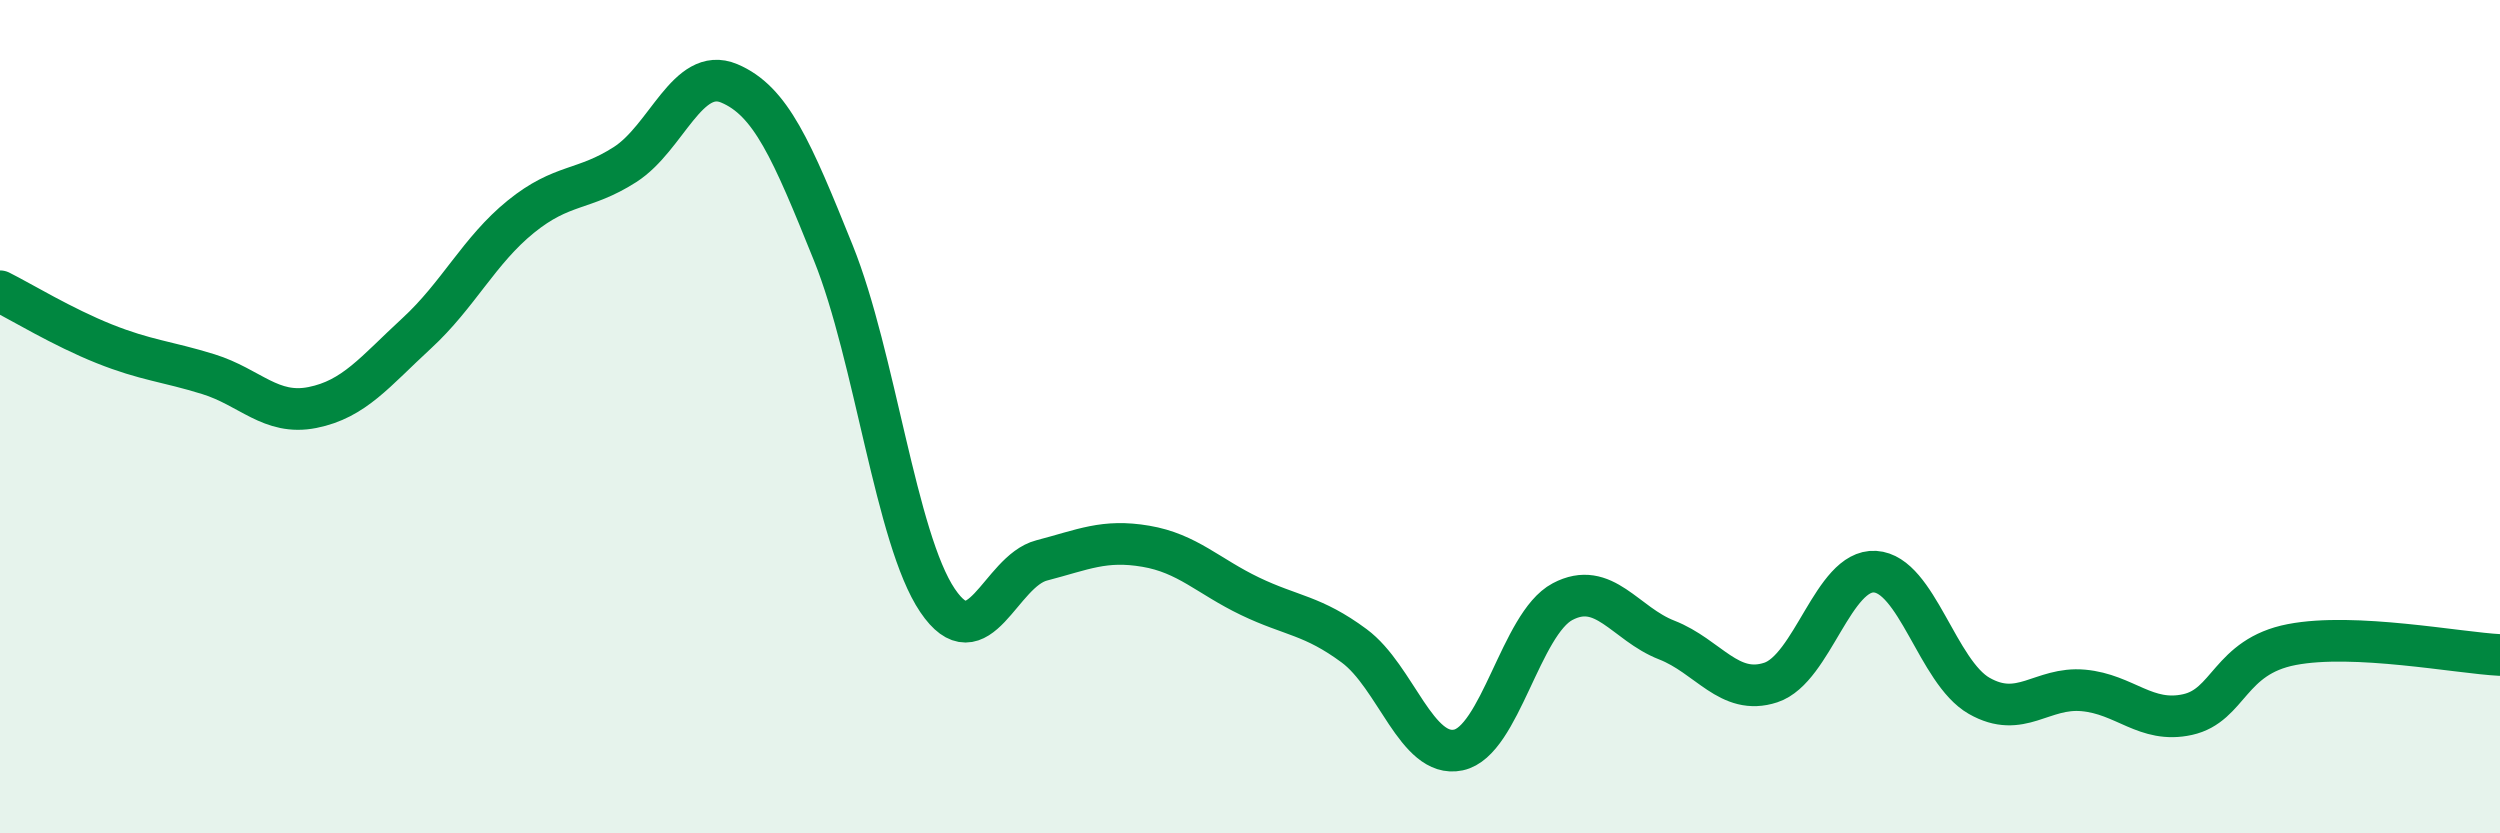 
    <svg width="60" height="20" viewBox="0 0 60 20" xmlns="http://www.w3.org/2000/svg">
      <path
        d="M 0,6.99 C 0.5,7.24 1.5,7.85 2.5,8.25 C 3.5,8.65 4,8.67 5,8.98 C 6,9.29 6.5,9.98 7.5,9.78 C 8.5,9.58 9,8.92 10,8 C 11,7.08 11.5,6.01 12.5,5.2 C 13.5,4.39 14,4.59 15,3.95 C 16,3.31 16.5,1.58 17.5,2 C 18.5,2.42 19,3.59 20,6.07 C 21,8.55 21.5,12.93 22.5,14.41 C 23.5,15.89 24,13.71 25,13.45 C 26,13.19 26.5,12.94 27.5,13.11 C 28.5,13.28 29,13.83 30,14.31 C 31,14.79 31.5,14.76 32.5,15.5 C 33.5,16.24 34,18.21 35,18 C 36,17.79 36.5,14.97 37.5,14.44 C 38.5,13.91 39,14.97 40,15.36 C 41,15.75 41.5,16.71 42.5,16.38 C 43.5,16.05 44,13.66 45,13.72 C 46,13.78 46.5,16.13 47.5,16.7 C 48.5,17.27 49,16.48 50,16.57 C 51,16.66 51.5,17.37 52.5,17.15 C 53.5,16.93 53.5,15.76 55,15.47 C 56.5,15.18 59,15.67 60,15.72L60 20L0 20Z"
        fill="#008740"
        opacity="0.1"
        stroke-linecap="round"
        stroke-linejoin="round"
      />
      <path
        d="M 0,6.99 C 0.5,7.24 1.5,7.85 2.5,8.25 C 3.5,8.65 4,8.67 5,8.98 C 6,9.29 6.5,9.98 7.5,9.78 C 8.5,9.58 9,8.92 10,8 C 11,7.08 11.5,6.01 12.5,5.2 C 13.5,4.39 14,4.59 15,3.95 C 16,3.31 16.5,1.58 17.5,2 C 18.5,2.42 19,3.59 20,6.07 C 21,8.55 21.5,12.93 22.5,14.41 C 23.5,15.89 24,13.71 25,13.45 C 26,13.19 26.5,12.94 27.5,13.11 C 28.5,13.28 29,13.83 30,14.31 C 31,14.79 31.5,14.76 32.5,15.5 C 33.5,16.24 34,18.21 35,18 C 36,17.79 36.5,14.97 37.5,14.44 C 38.5,13.91 39,14.97 40,15.36 C 41,15.75 41.5,16.71 42.5,16.38 C 43.5,16.05 44,13.66 45,13.72 C 46,13.78 46.5,16.13 47.5,16.7 C 48.5,17.27 49,16.48 50,16.57 C 51,16.66 51.5,17.37 52.5,17.15 C 53.5,16.93 53.5,15.76 55,15.47 C 56.5,15.18 59,15.67 60,15.72"
        stroke="#008740"
        stroke-width="1"
        fill="none"
        stroke-linecap="round"
        stroke-linejoin="round"
      />
    </svg>
  